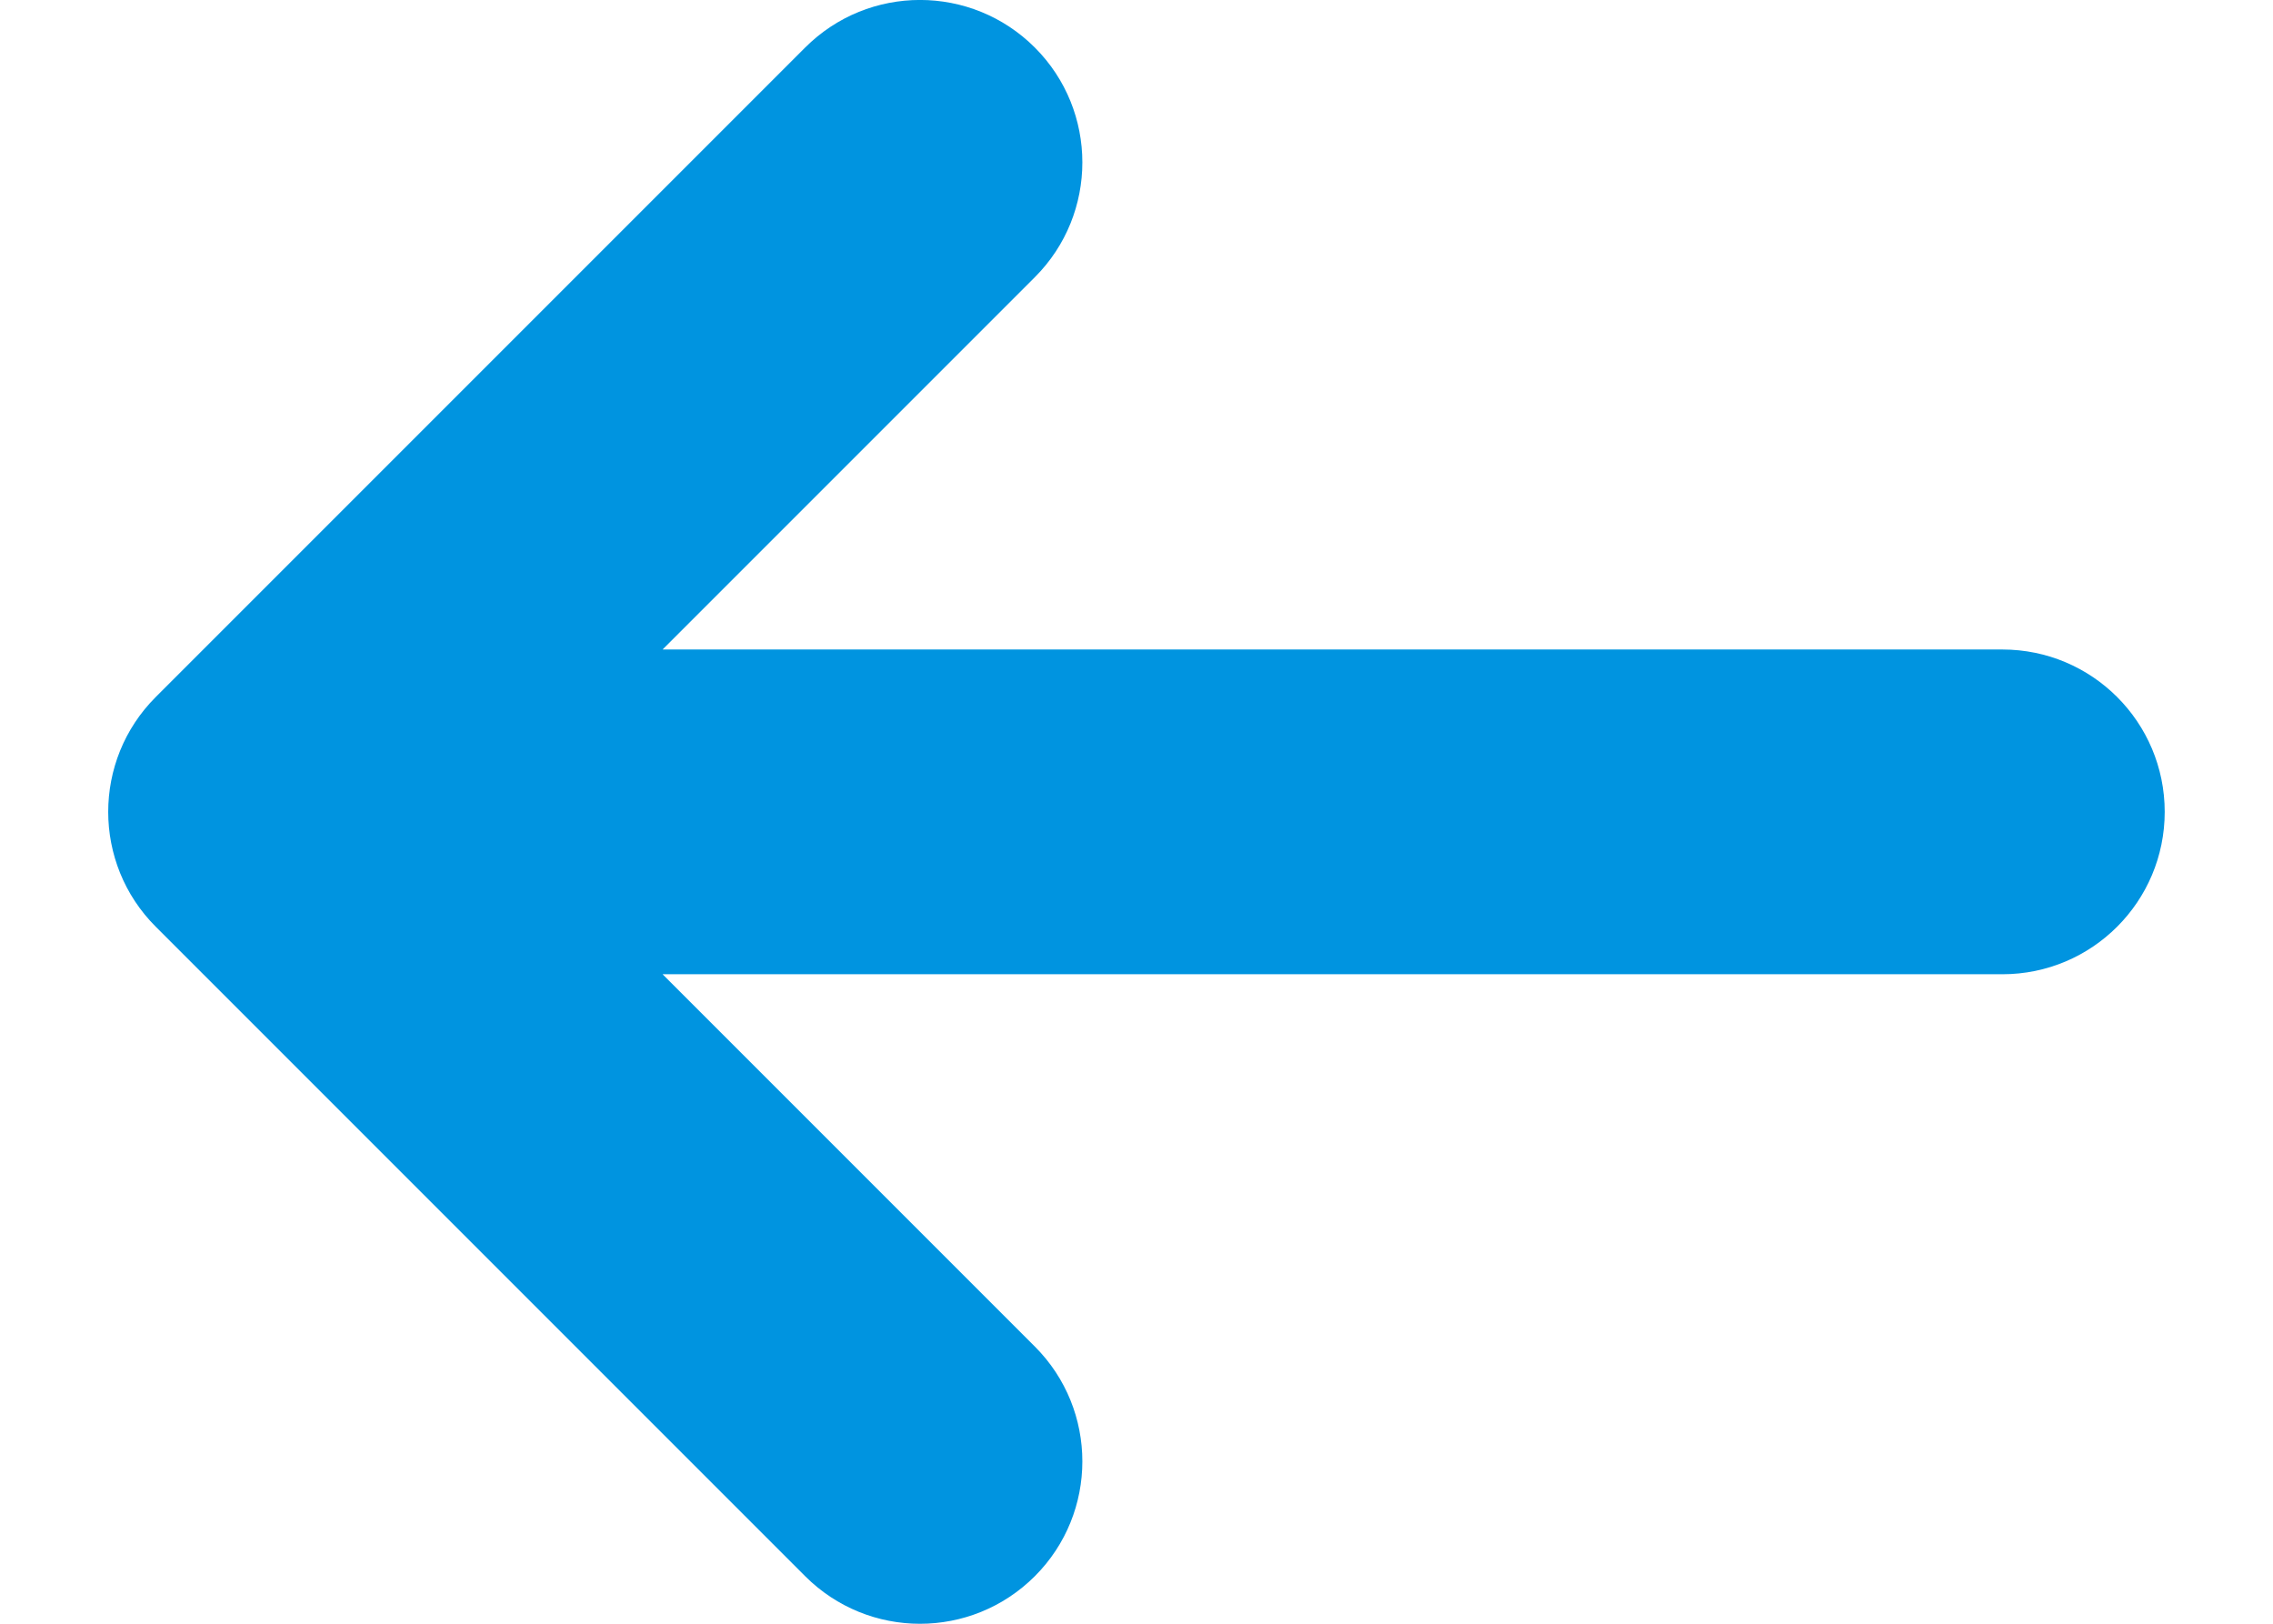 <svg width="14" height="10" viewBox="0 0 14 10" fill="none" xmlns="http://www.w3.org/2000/svg">
    <path fill-rule="evenodd" clip-rule="evenodd" d="M0.959 5.707C0.569 5.317 0.569 4.683 0.959 4.293L4.959 0.293C5.35 -0.098 5.983 -0.098 6.374 0.293C6.764 0.683 6.764 1.317 6.374 1.707L4.081 4L12.333 4C12.886 4 13.333 4.448 13.333 5C13.333 5.552 12.886 6 12.333 6L4.081 6L6.374 8.293C6.764 8.683 6.764 9.317 6.374 9.707C5.983 10.098 5.35 10.098 4.959 9.707L0.959 5.707Z" fill="#0094E0"/>
</svg>
